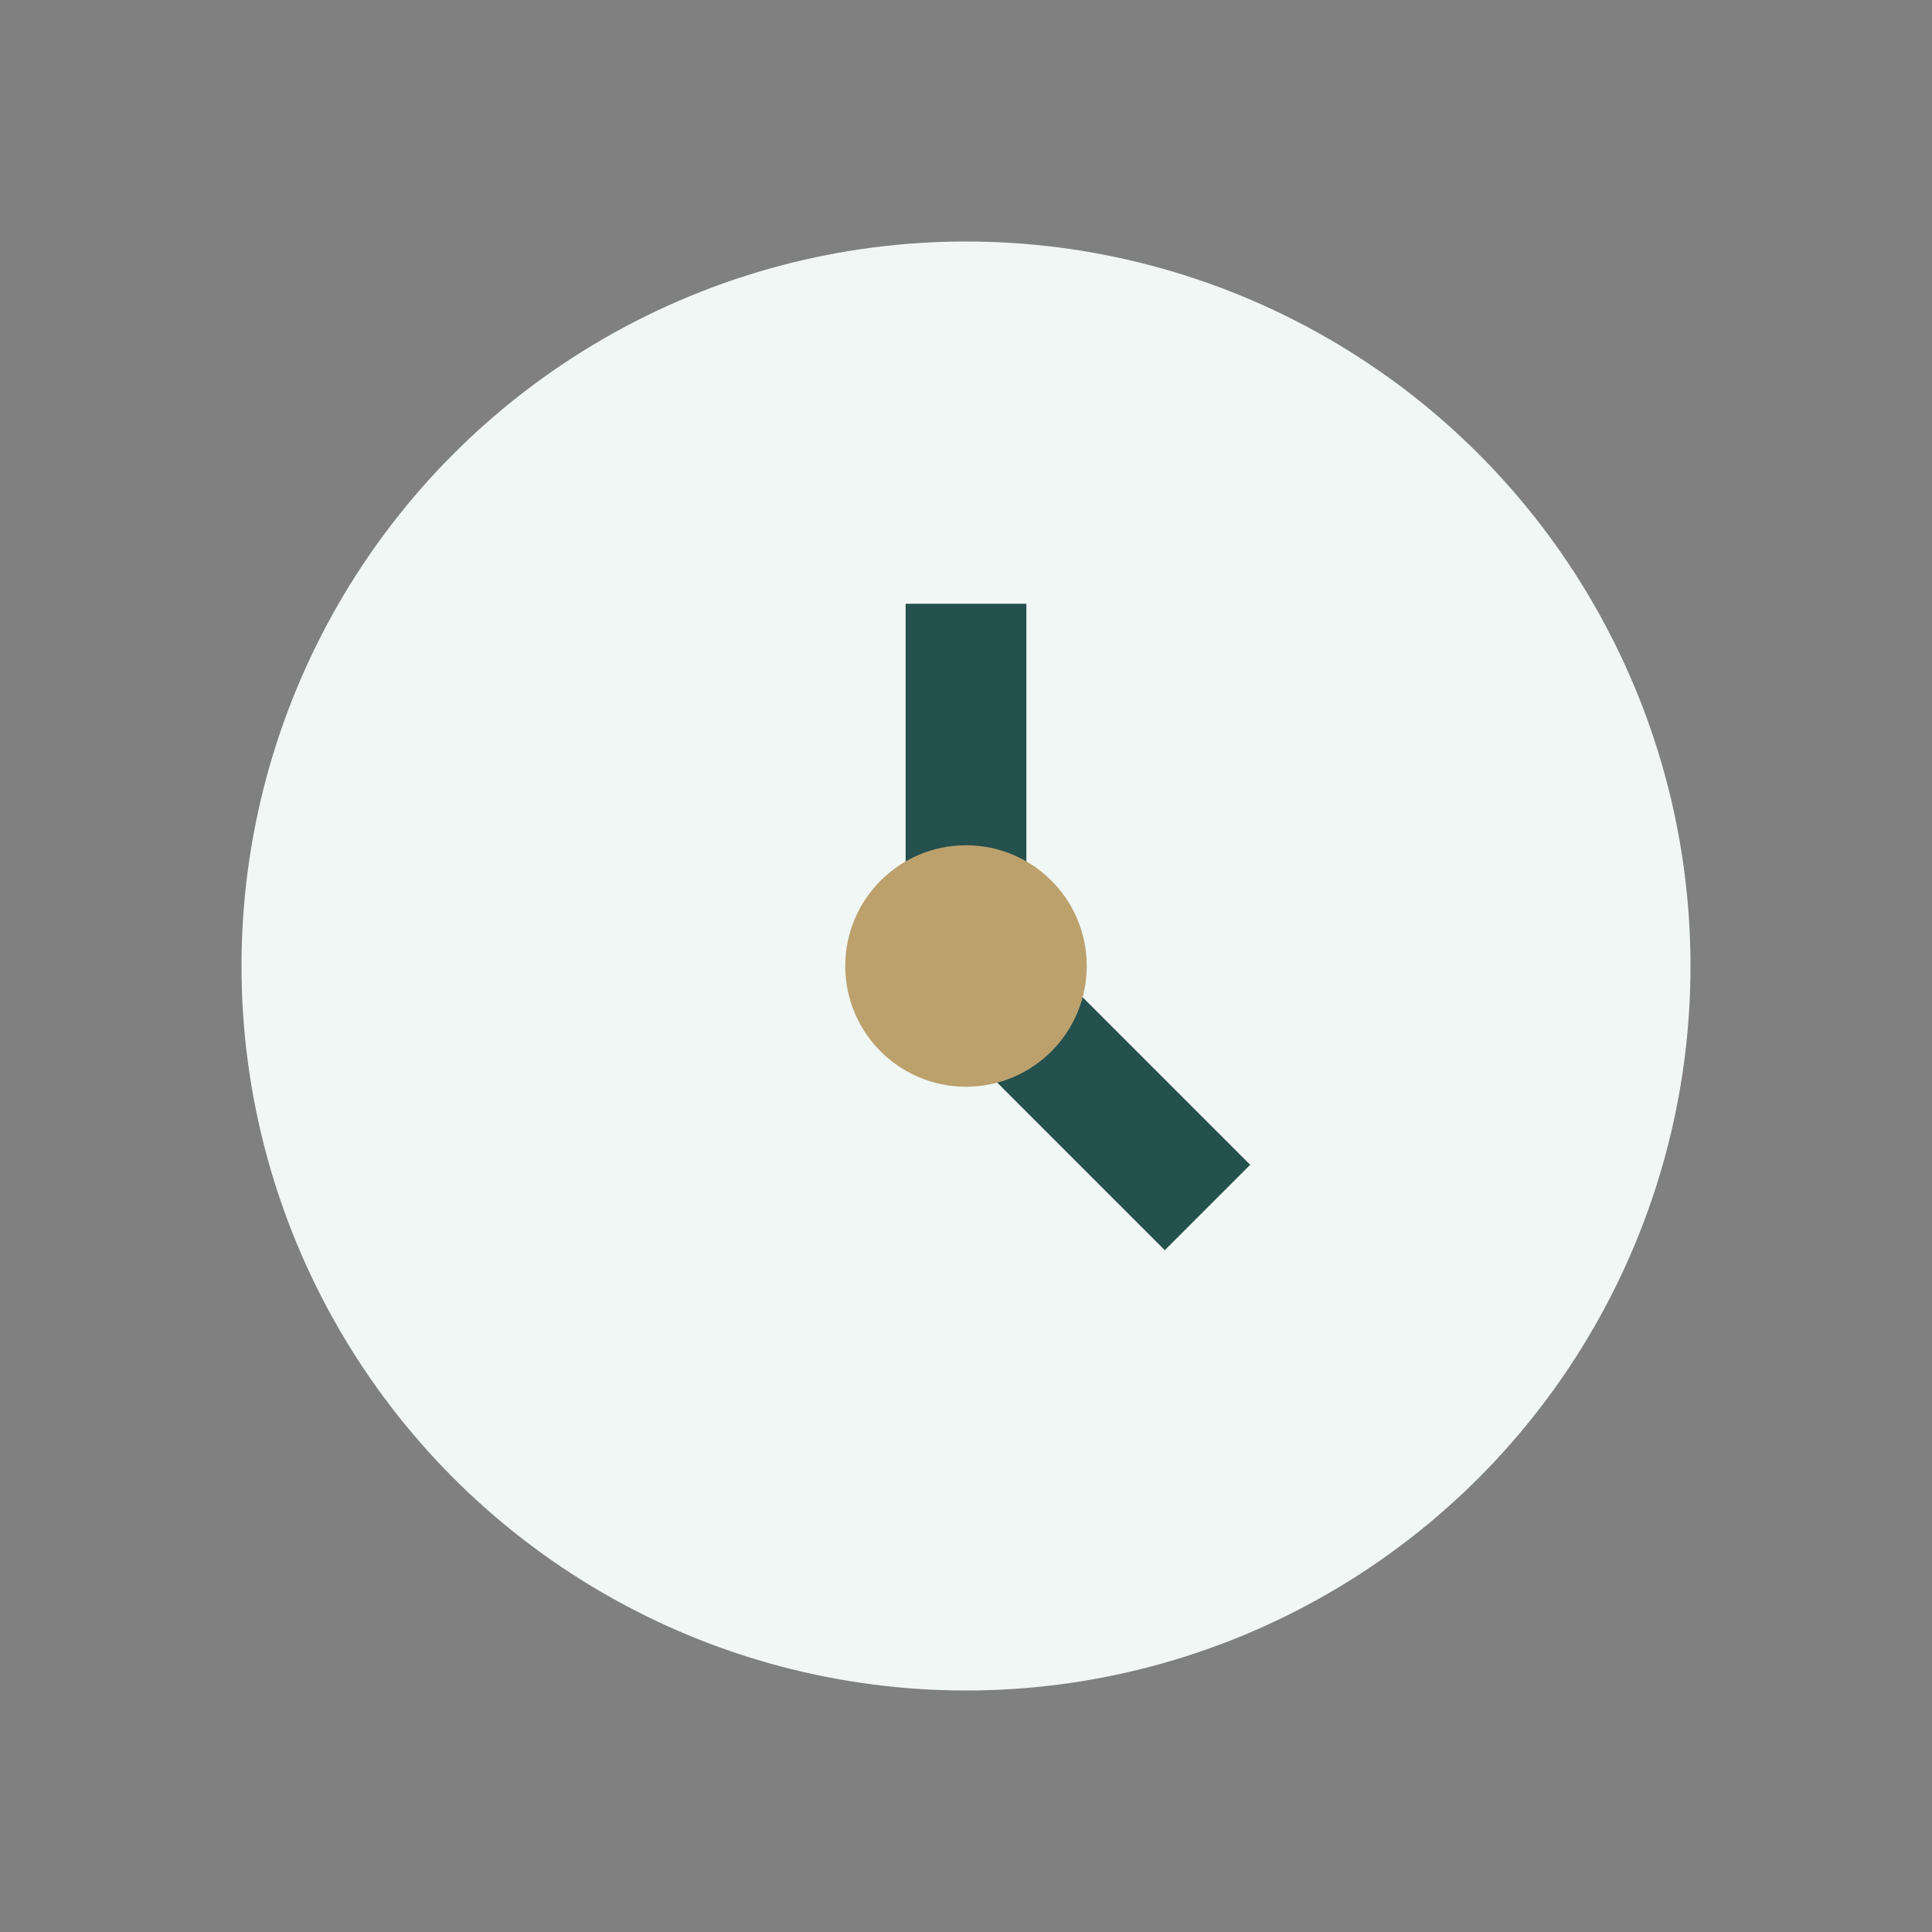 <?xml version="1.0" encoding="UTF-8"?>
<svg xmlns="http://www.w3.org/2000/svg" width="32" height="32" viewBox="0 0 32 32"><rect x="0" y="0" width="32" height="32" fill="#808080" stroke="none"/><circle cx="16" cy="16" r="12" fill="#F0F7F4"/><path d="M16 16v-6m0 6l4 4" stroke="#24504D" stroke-width="2"/><circle cx="16" cy="16" r="2" fill="#BCA16D"/></svg>